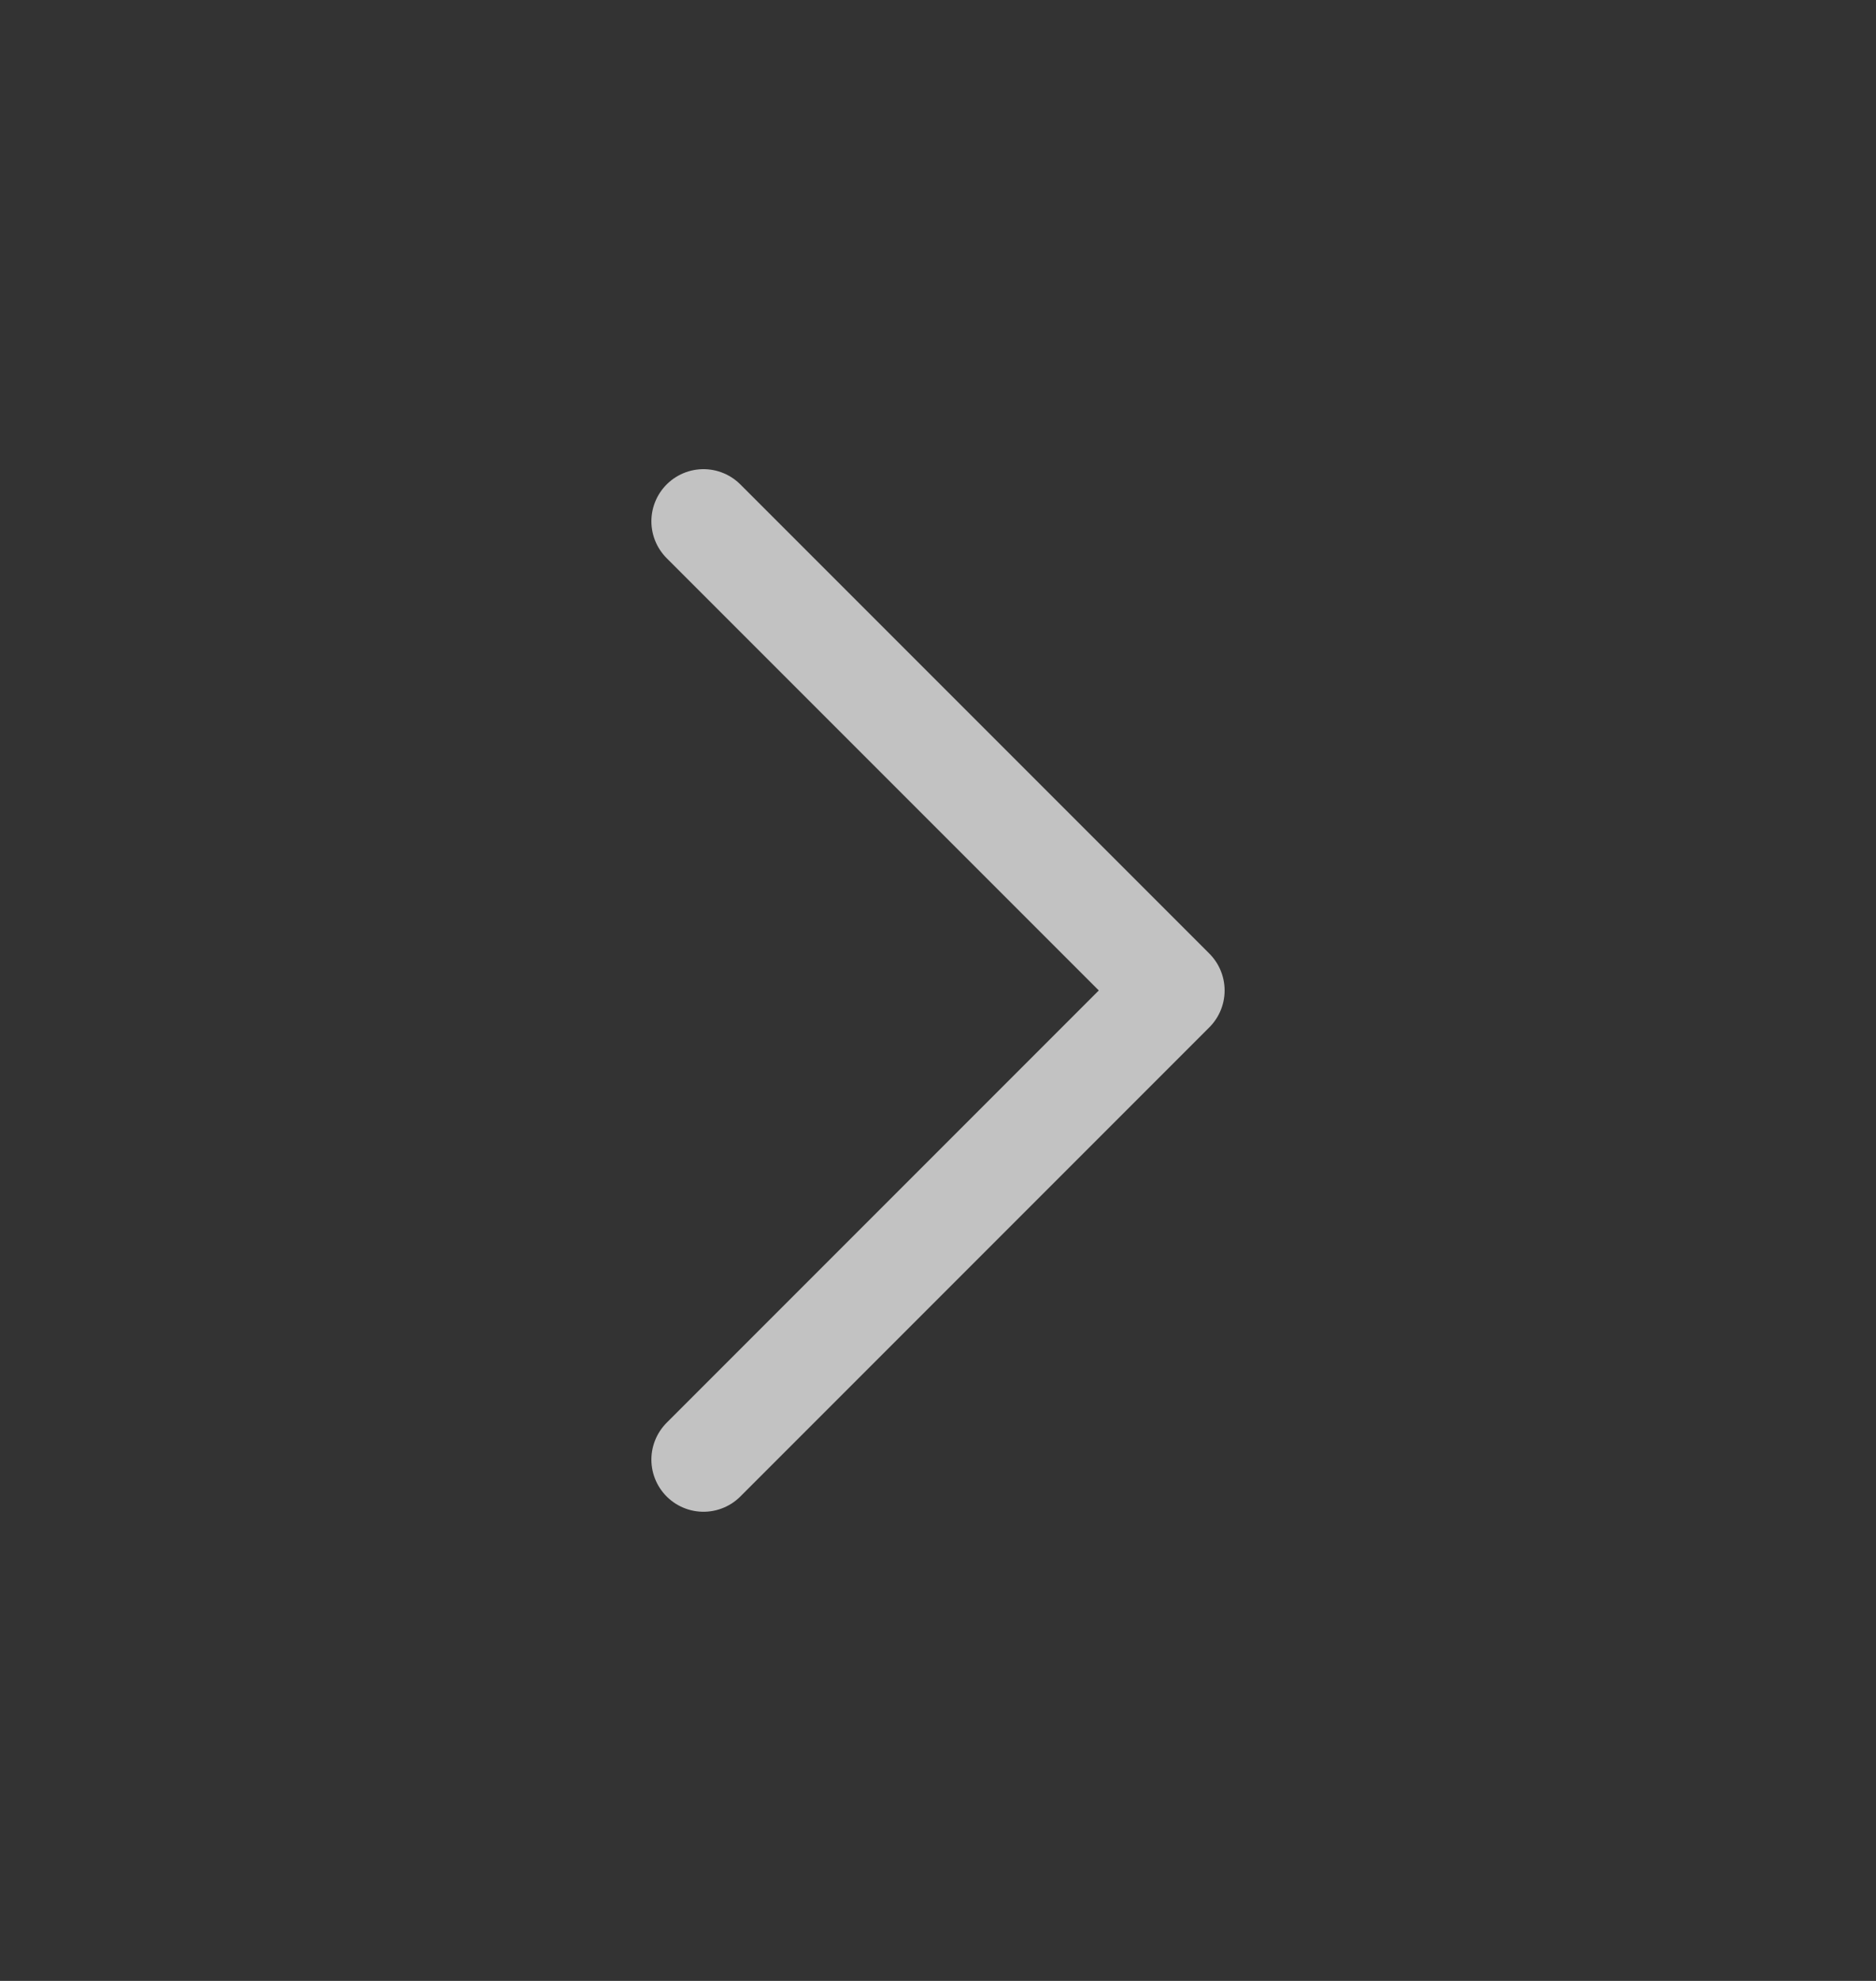<svg width="18" height="19" viewBox="0 0 18 19" fill="none" xmlns="http://www.w3.org/2000/svg">
    <rect x="0" y="0" width="18" height="19" fill="#333333" stroke="none"/>
    <g opacity="0.7">
        <path d="M6.75 14L11.25 9.5L6.75 5" stroke="white" stroke-linecap="round" stroke-linejoin="round"/>
    </g>
</svg>
